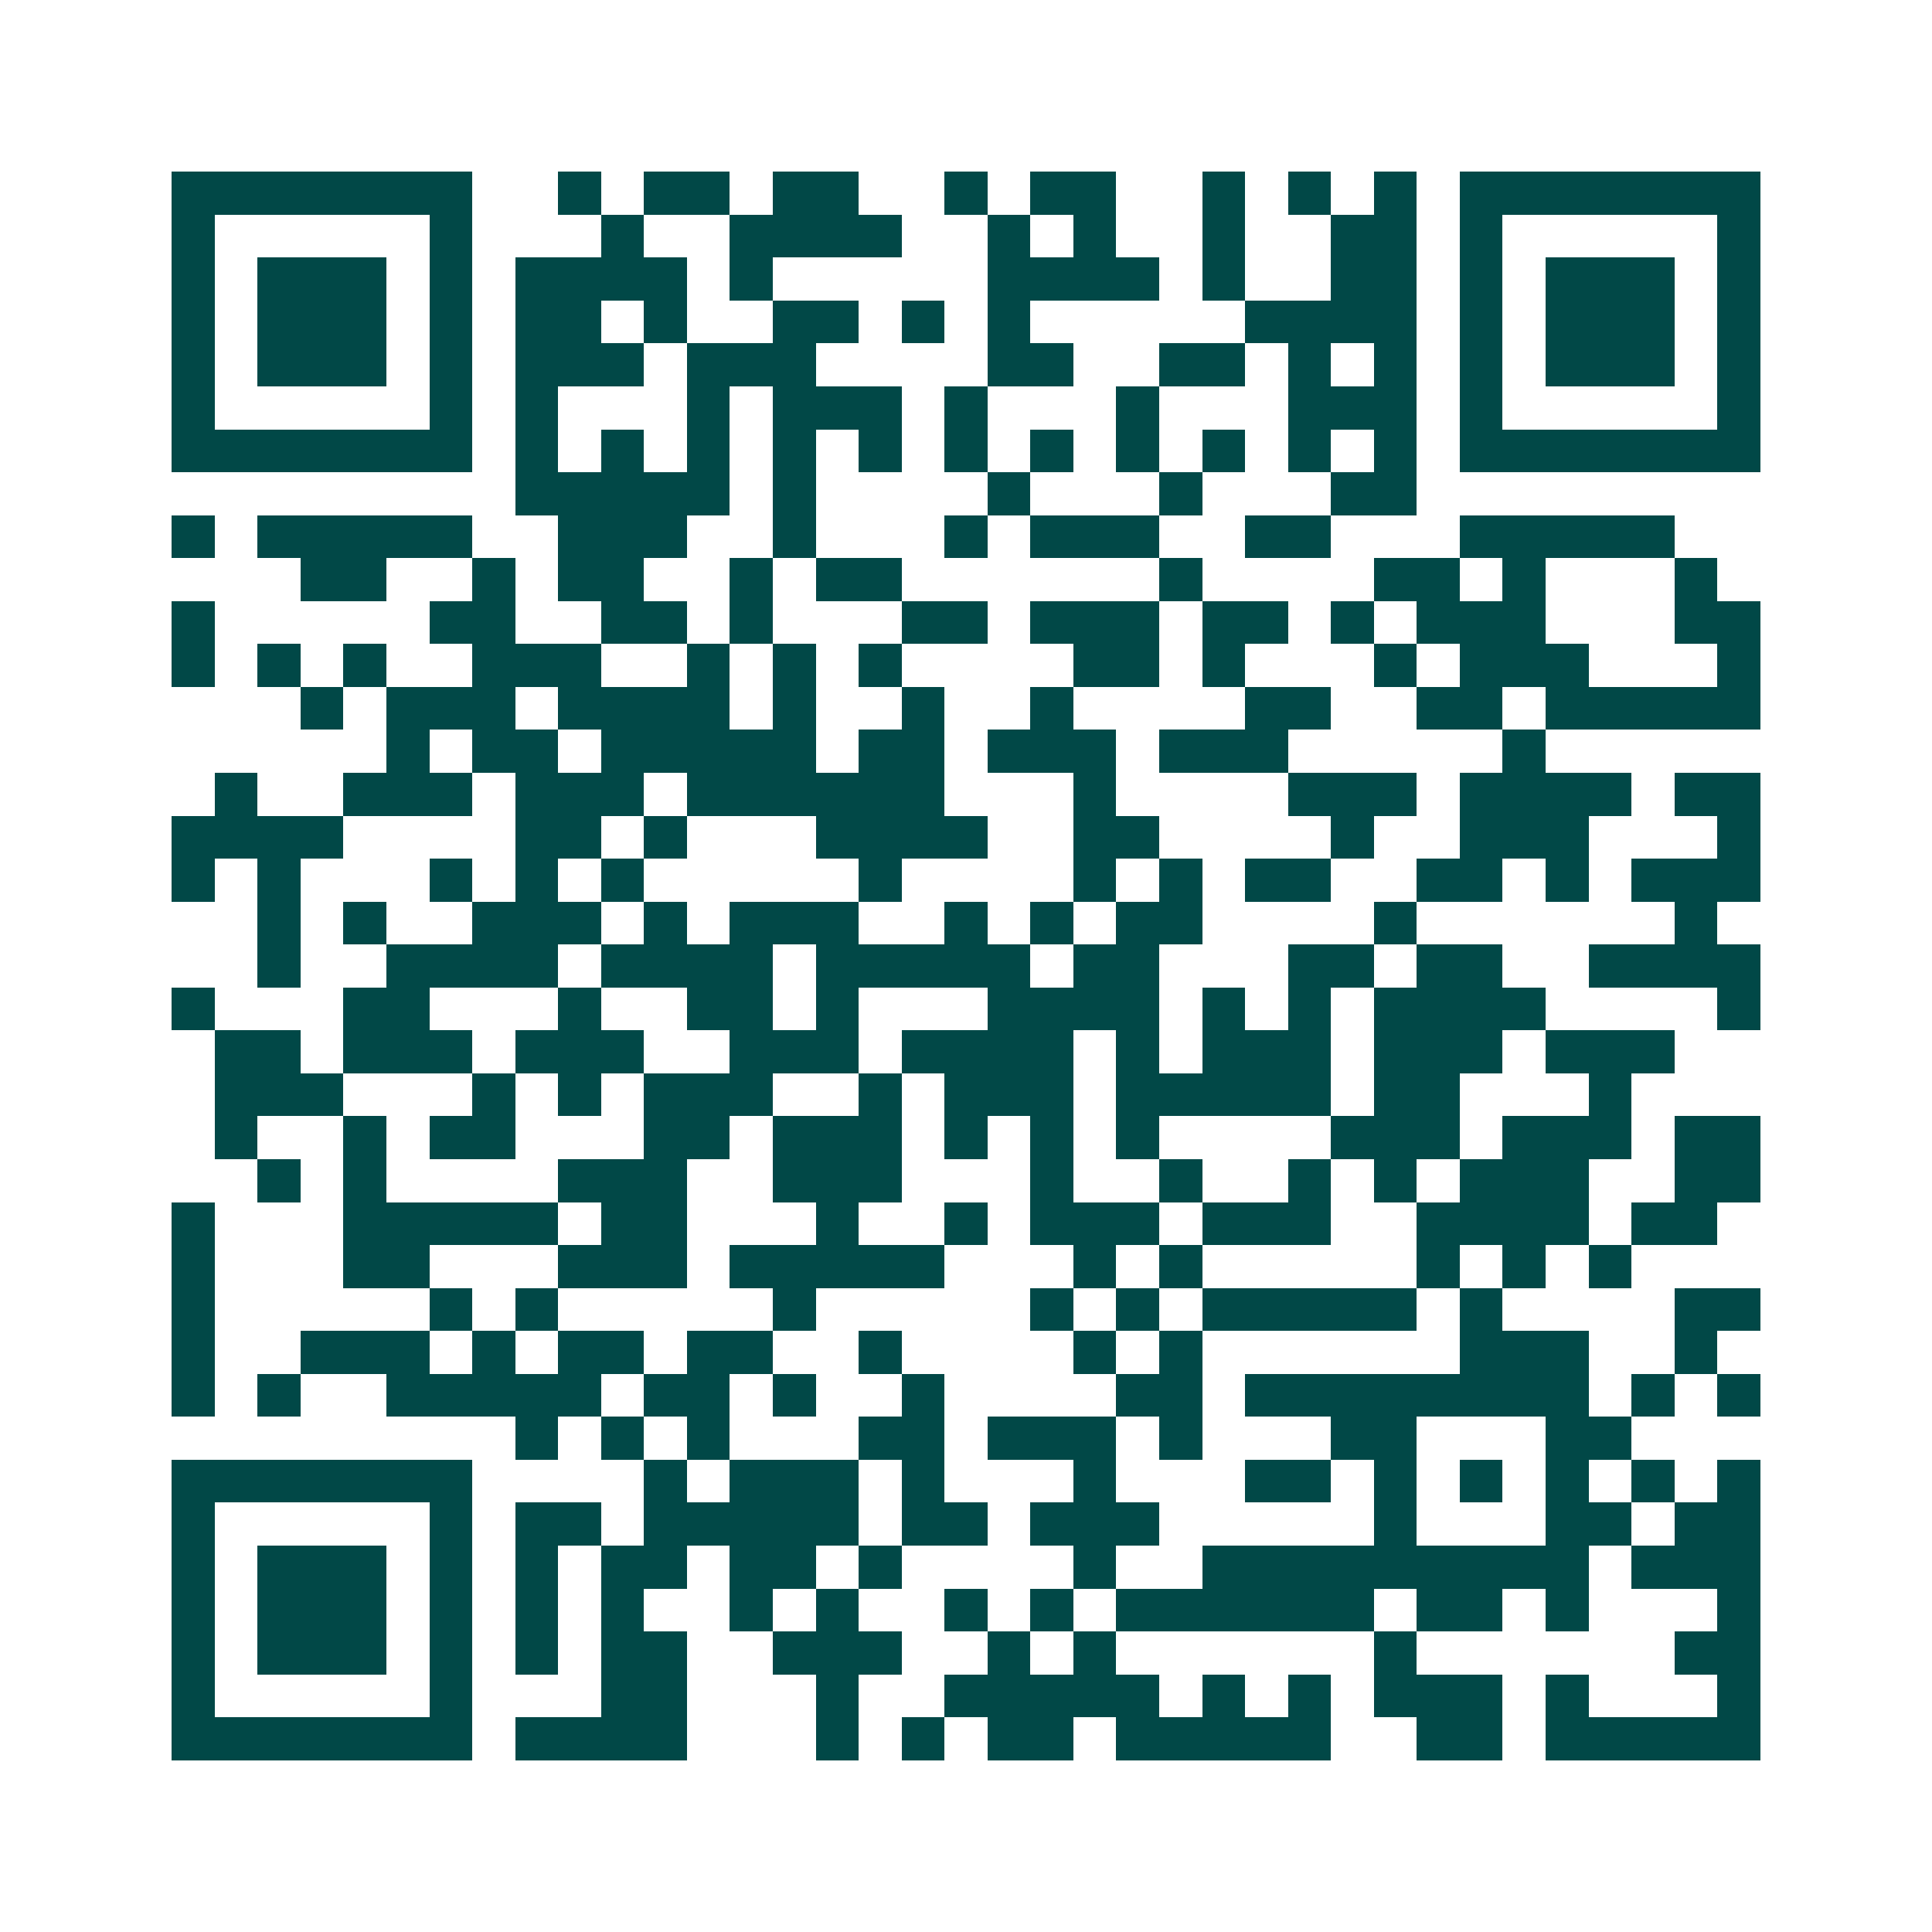 <svg xmlns="http://www.w3.org/2000/svg" width="200" height="200" viewBox="0 0 45 45" shape-rendering="crispEdges"><path fill="#ffffff" d="M0 0h45v45H0z"/><path stroke="#014847" d="M4 4.5h7m2 0h1m1 0h2m1 0h2m2 0h1m1 0h2m2 0h1m1 0h1m1 0h1m1 0h7M4 5.5h1m5 0h1m3 0h1m2 0h4m2 0h1m1 0h1m2 0h1m2 0h2m1 0h1m5 0h1M4 6.5h1m1 0h3m1 0h1m1 0h4m1 0h1m5 0h4m1 0h1m2 0h2m1 0h1m1 0h3m1 0h1M4 7.5h1m1 0h3m1 0h1m1 0h2m1 0h1m2 0h2m1 0h1m1 0h1m5 0h4m1 0h1m1 0h3m1 0h1M4 8.5h1m1 0h3m1 0h1m1 0h3m1 0h3m4 0h2m2 0h2m1 0h1m1 0h1m1 0h1m1 0h3m1 0h1M4 9.5h1m5 0h1m1 0h1m3 0h1m1 0h3m1 0h1m3 0h1m3 0h3m1 0h1m5 0h1M4 10.5h7m1 0h1m1 0h1m1 0h1m1 0h1m1 0h1m1 0h1m1 0h1m1 0h1m1 0h1m1 0h1m1 0h1m1 0h7M12 11.5h5m1 0h1m4 0h1m3 0h1m3 0h2M4 12.5h1m1 0h5m2 0h3m2 0h1m3 0h1m1 0h3m2 0h2m3 0h5M7 13.5h2m2 0h1m1 0h2m2 0h1m1 0h2m6 0h1m4 0h2m1 0h1m3 0h1M4 14.5h1m5 0h2m2 0h2m1 0h1m3 0h2m1 0h3m1 0h2m1 0h1m1 0h3m3 0h2M4 15.5h1m1 0h1m1 0h1m2 0h3m2 0h1m1 0h1m1 0h1m4 0h2m1 0h1m3 0h1m1 0h3m3 0h1M7 16.5h1m1 0h3m1 0h4m1 0h1m2 0h1m2 0h1m4 0h2m2 0h2m1 0h5M9 17.5h1m1 0h2m1 0h5m1 0h2m1 0h3m1 0h3m5 0h1M5 18.5h1m2 0h3m1 0h3m1 0h6m3 0h1m4 0h3m1 0h4m1 0h2M4 19.5h4m4 0h2m1 0h1m3 0h4m2 0h2m4 0h1m2 0h3m3 0h1M4 20.5h1m1 0h1m3 0h1m1 0h1m1 0h1m5 0h1m4 0h1m1 0h1m1 0h2m2 0h2m1 0h1m1 0h3M6 21.5h1m1 0h1m2 0h3m1 0h1m1 0h3m2 0h1m1 0h1m1 0h2m4 0h1m6 0h1M6 22.5h1m2 0h4m1 0h4m1 0h5m1 0h2m3 0h2m1 0h2m2 0h4M4 23.5h1m3 0h2m3 0h1m2 0h2m1 0h1m3 0h4m1 0h1m1 0h1m1 0h4m4 0h1M5 24.5h2m1 0h3m1 0h3m2 0h3m1 0h4m1 0h1m1 0h3m1 0h3m1 0h3M5 25.5h3m3 0h1m1 0h1m1 0h3m2 0h1m1 0h3m1 0h5m1 0h2m3 0h1M5 26.5h1m2 0h1m1 0h2m3 0h2m1 0h3m1 0h1m1 0h1m1 0h1m4 0h3m1 0h3m1 0h2M6 27.5h1m1 0h1m4 0h3m2 0h3m3 0h1m2 0h1m2 0h1m1 0h1m1 0h3m2 0h2M4 28.5h1m3 0h5m1 0h2m3 0h1m2 0h1m1 0h3m1 0h3m2 0h4m1 0h2M4 29.5h1m3 0h2m3 0h3m1 0h5m3 0h1m1 0h1m5 0h1m1 0h1m1 0h1M4 30.5h1m5 0h1m1 0h1m5 0h1m5 0h1m1 0h1m1 0h5m1 0h1m4 0h2M4 31.5h1m2 0h3m1 0h1m1 0h2m1 0h2m2 0h1m4 0h1m1 0h1m6 0h3m2 0h1M4 32.5h1m1 0h1m2 0h5m1 0h2m1 0h1m2 0h1m4 0h2m1 0h8m1 0h1m1 0h1M12 33.5h1m1 0h1m1 0h1m3 0h2m1 0h3m1 0h1m3 0h2m3 0h2M4 34.5h7m4 0h1m1 0h3m1 0h1m3 0h1m3 0h2m1 0h1m1 0h1m1 0h1m1 0h1m1 0h1M4 35.5h1m5 0h1m1 0h2m1 0h5m1 0h2m1 0h3m5 0h1m3 0h2m1 0h2M4 36.5h1m1 0h3m1 0h1m1 0h1m1 0h2m1 0h2m1 0h1m4 0h1m2 0h9m1 0h3M4 37.5h1m1 0h3m1 0h1m1 0h1m1 0h1m2 0h1m1 0h1m2 0h1m1 0h1m1 0h6m1 0h2m1 0h1m3 0h1M4 38.5h1m1 0h3m1 0h1m1 0h1m1 0h2m2 0h3m2 0h1m1 0h1m6 0h1m6 0h2M4 39.5h1m5 0h1m3 0h2m3 0h1m2 0h5m1 0h1m1 0h1m1 0h3m1 0h1m3 0h1M4 40.5h7m1 0h4m3 0h1m1 0h1m1 0h2m1 0h5m2 0h2m1 0h5"/></svg>
